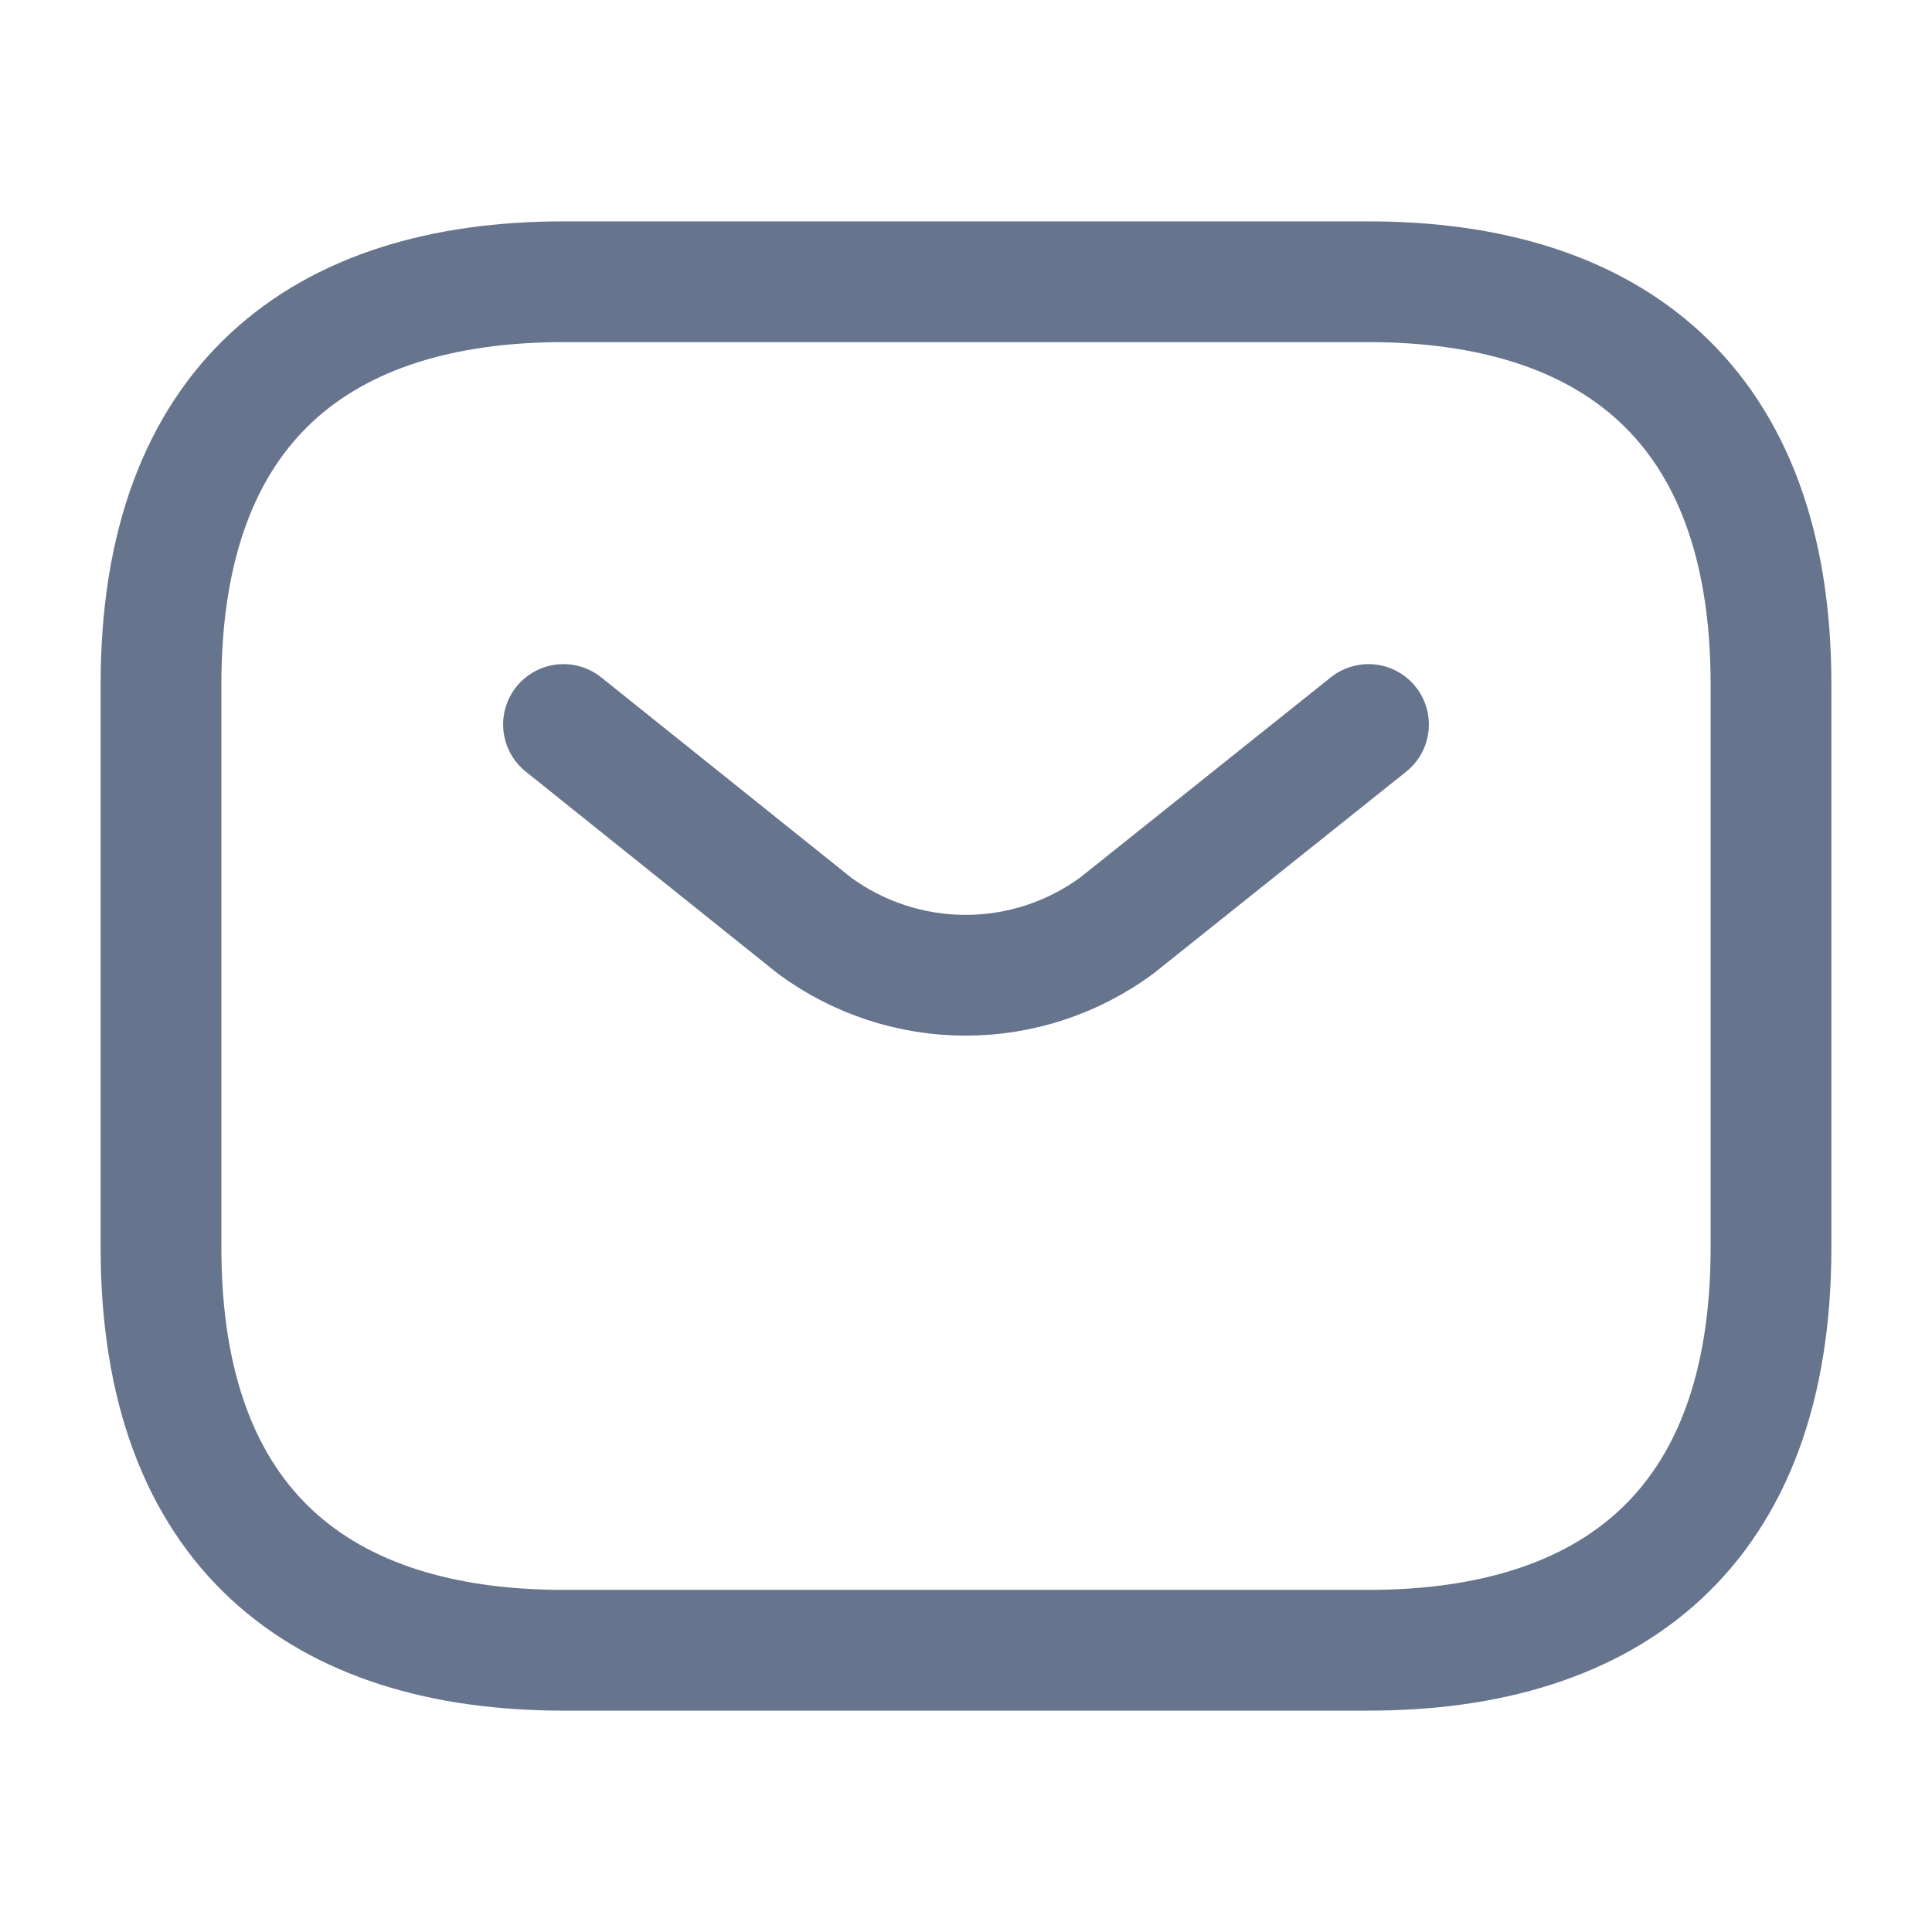 <svg width="24" height="24" viewBox="0 0 24 24" fill="none" xmlns="http://www.w3.org/2000/svg">
<g clip-path="url(#clip0_1021_338)">
<path d="M17 20.5H7C4 20.5 2 19 2 15.5V8.5C2 5 4 3.5 7 3.5H17C20 3.5 22 5 22 8.5V15.5C22 19 20 20.5 17 20.5Z" stroke="#67748E" stroke-width="1.5" stroke-linecap="round" stroke-linejoin="round"/>
<path d="M17 9L13.87 11.5C13.326 11.899 12.67 12.115 11.995 12.115C11.32 12.115 10.664 11.899 10.12 11.5L7 9" stroke="#67748E" stroke-width="1.5" stroke-linecap="round" stroke-linejoin="round"/>
</g>
<defs>
<clipPath id="clip0_1021_338">
<rect width="24" height="24" fill="white"/>
</clipPath>
</defs>
</svg>
